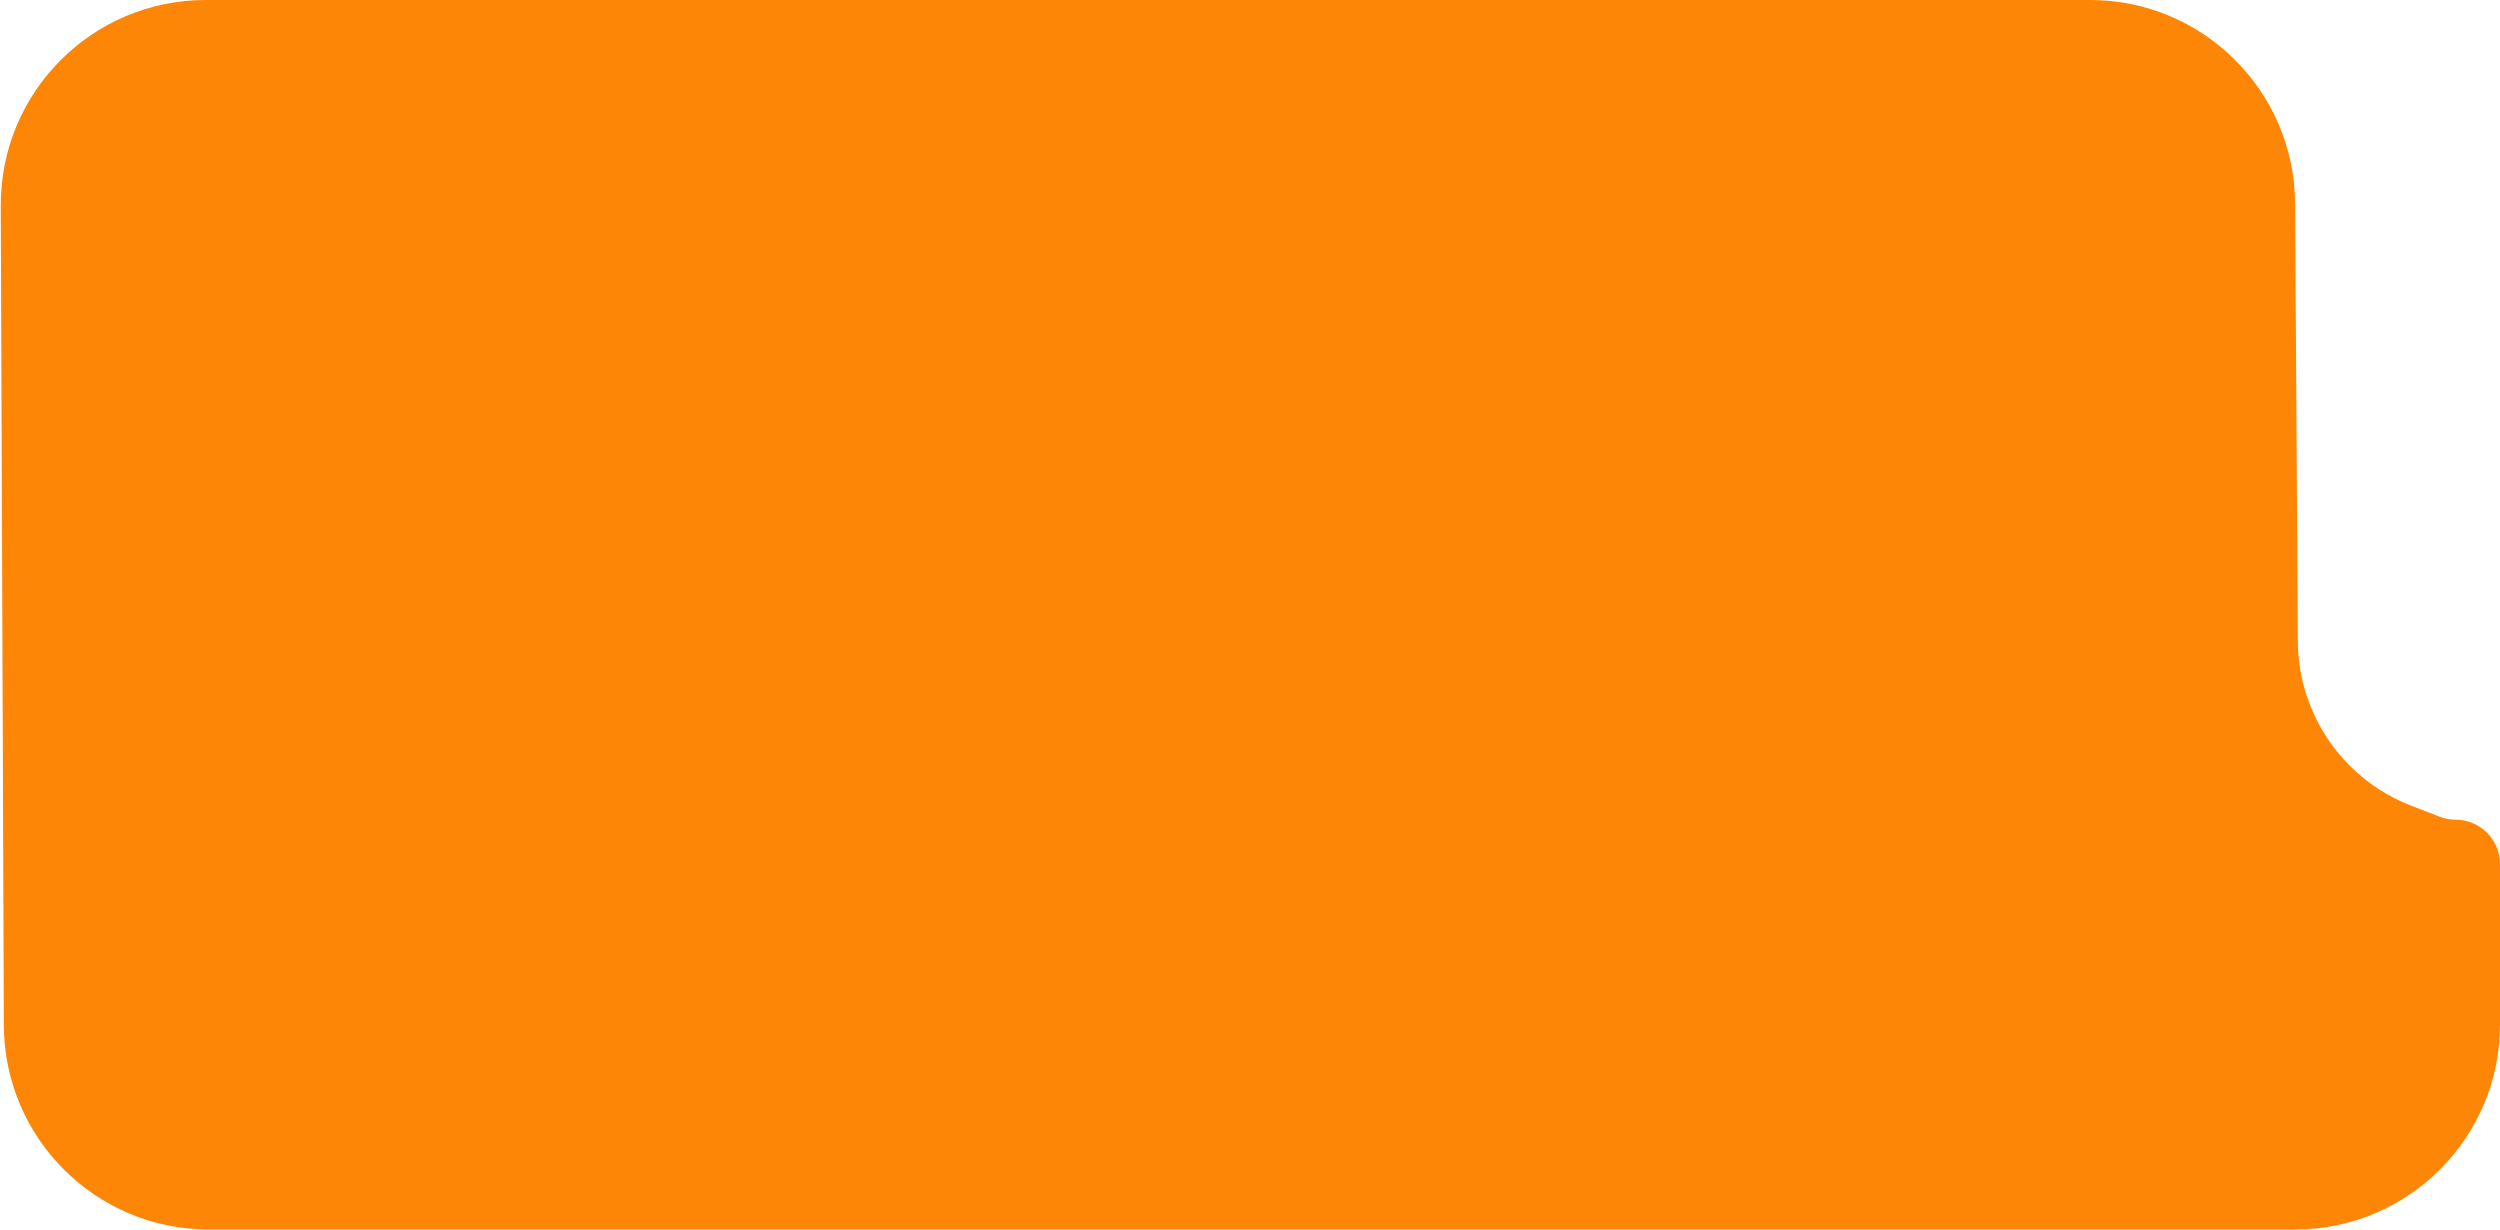 <?xml version="1.0" encoding="UTF-8"?> <svg xmlns="http://www.w3.org/2000/svg" width="183" height="90" viewBox="0 0 183 90" fill="none"><path d="M0.057 15.056C0.025 6.75 6.75 0 15.057 0H153.002C161.25 0 167.95 6.659 168.002 14.906L168.202 46.955C168.23 51.349 170.479 55.43 174.179 57.8V57.8C174.906 58.266 175.677 58.657 176.482 58.97L178.568 59.779C178.943 59.925 179.343 60 179.746 60V60C181.543 60 183 61.457 183 63.255V75C183 83.284 176.284 90 168 90H15.282C7.02 90 0.313 83.319 0.282 75.056L0.057 15.056Z" fill="#FE8606"></path></svg> 